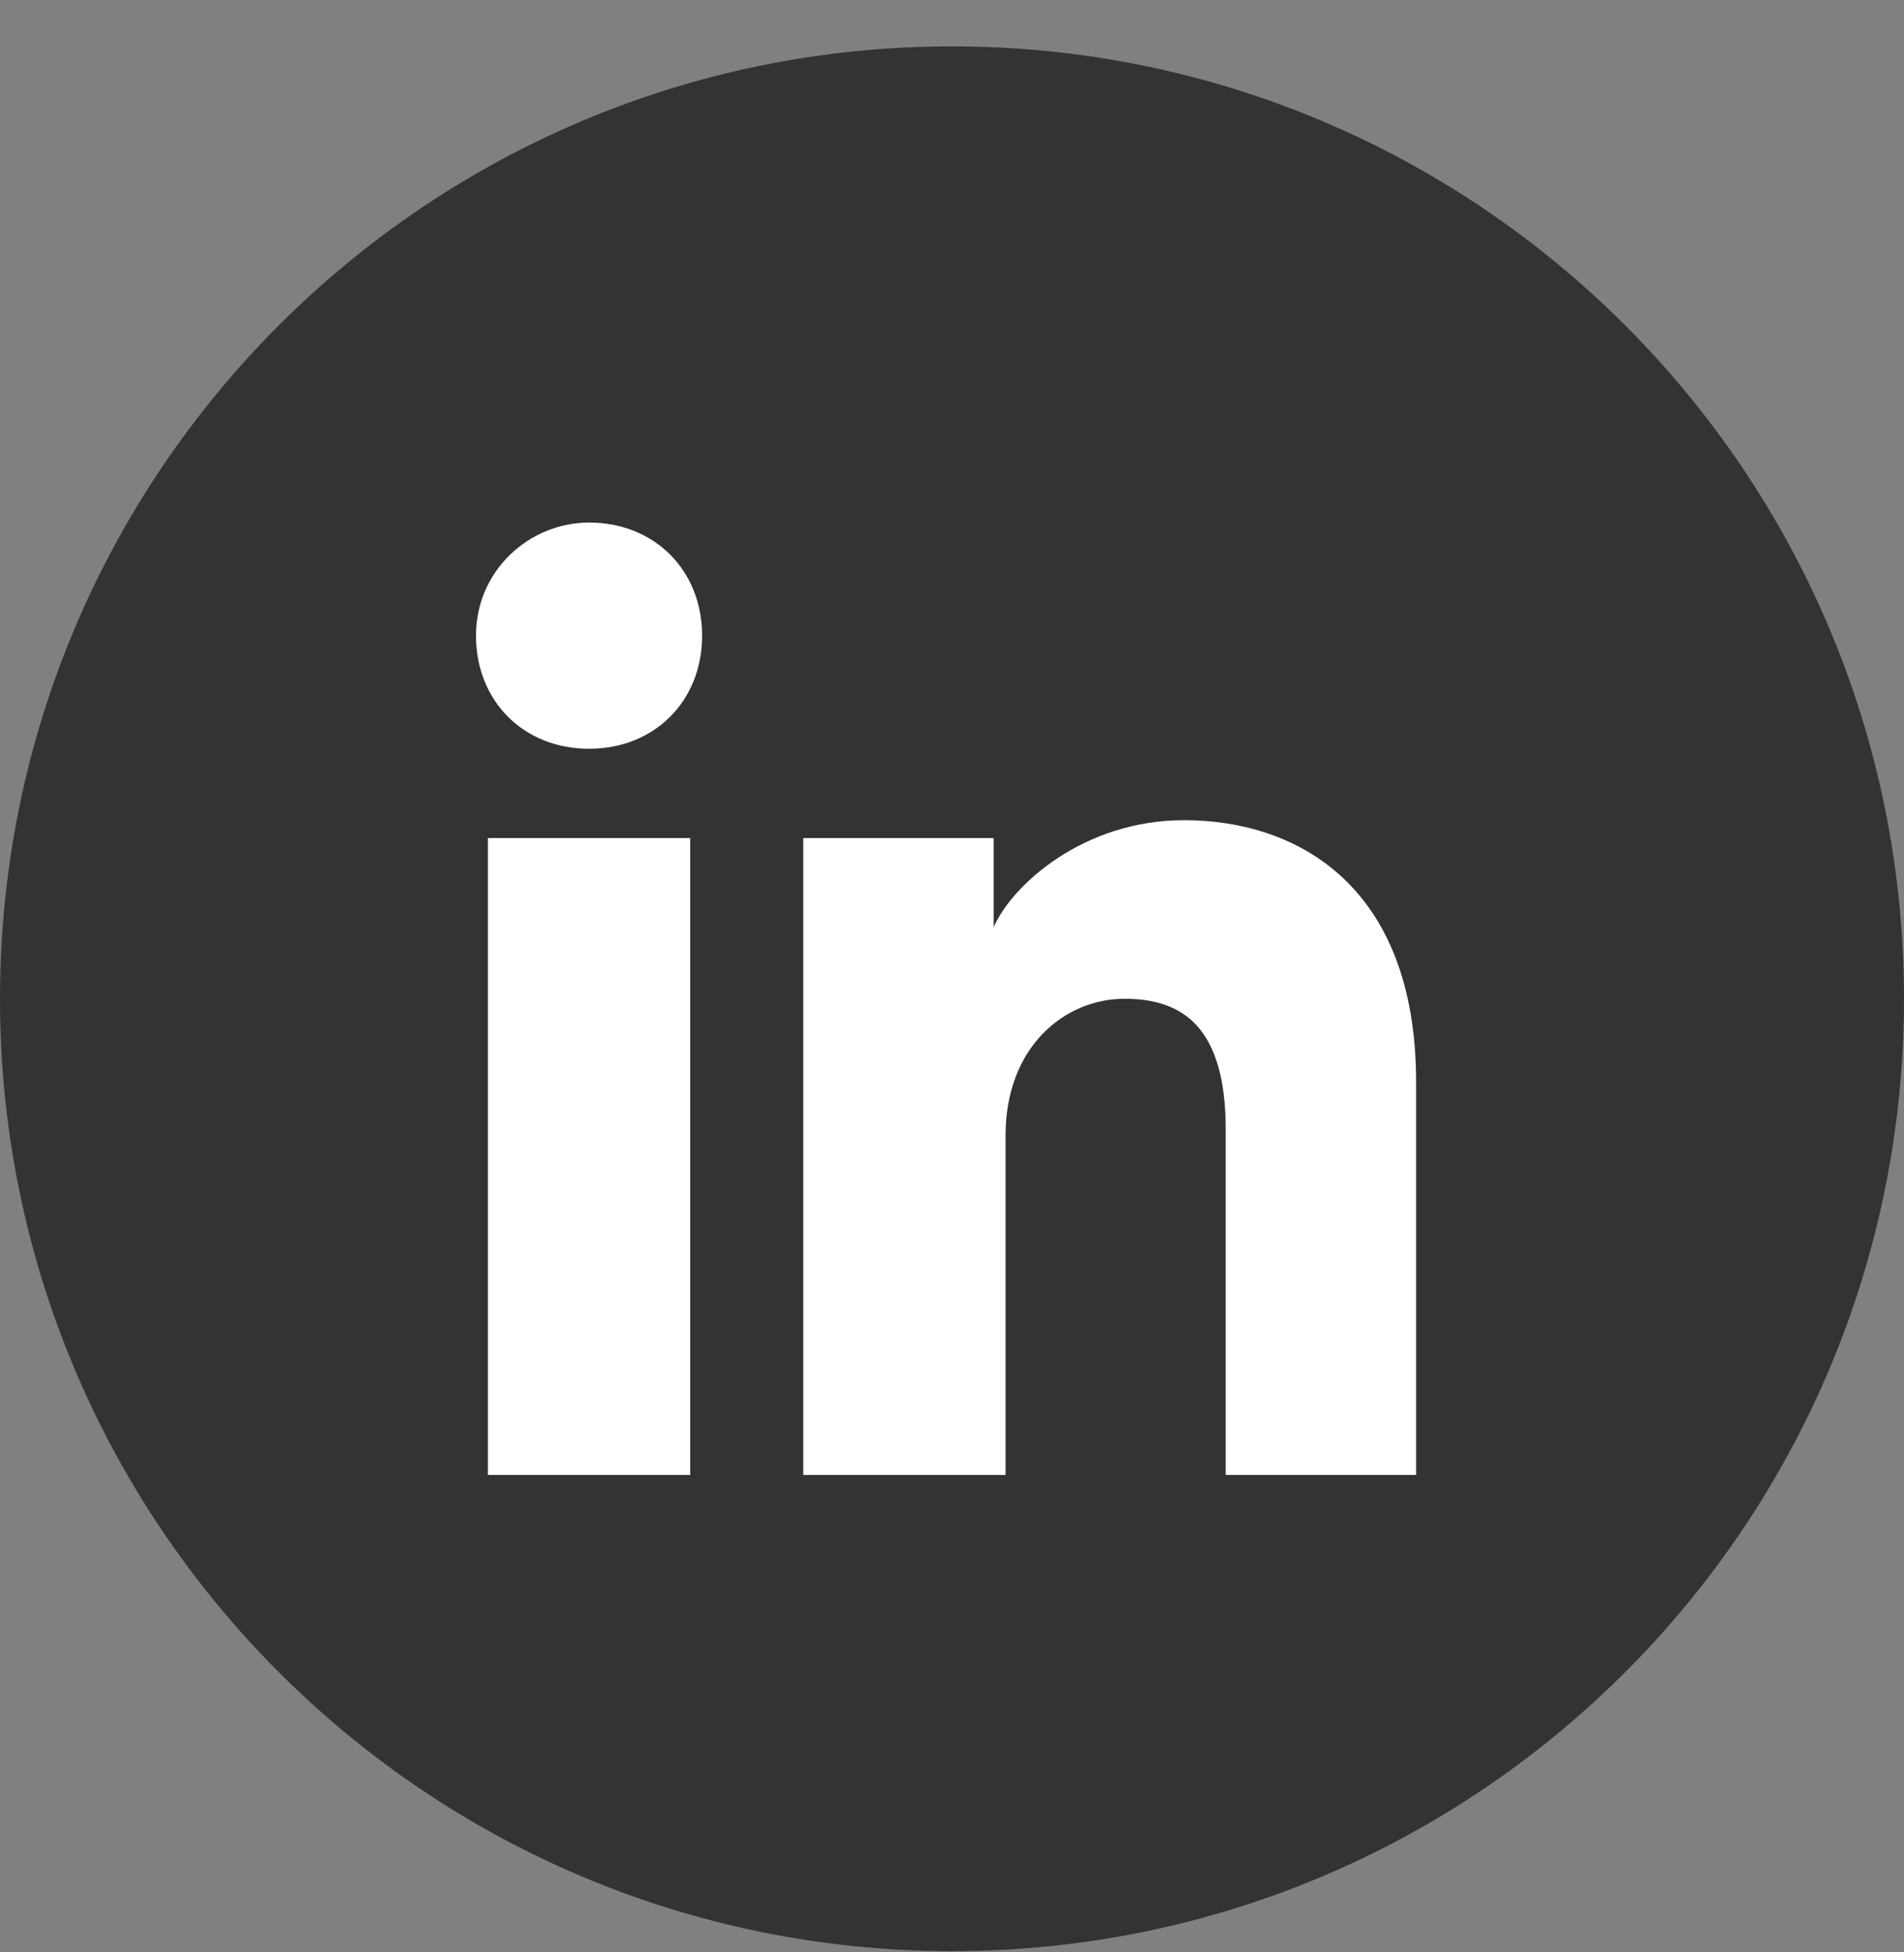 <svg width="40" height="41" viewBox="0 0 40 41" fill="none" xmlns="http://www.w3.org/2000/svg">
<rect x="0" y="0" width="40" height="41" fill="#808080" stroke="none"/>
<path d="M0 20.974C0 32.02 8.954 40.974 20 40.974C31.046 40.974 40 32.02 40 20.974C40 9.928 31.046 0.974 20 0.974C8.954 0.974 0 9.928 0 20.974Z" fill="#333333"/>
<path d="M14.5 30.974H10.25V17.599H14.5V30.974ZM12.375 15.724C11 15.724 10 14.724 10 13.349C10 11.974 11.125 10.974 12.375 10.974C13.75 10.974 14.75 11.974 14.75 13.349C14.75 14.724 13.75 15.724 12.375 15.724ZM30 30.974H25.75V23.724C25.75 21.599 24.875 20.974 23.625 20.974C22.375 20.974 21.125 21.974 21.125 23.849V30.974H16.875V17.599H20.875V19.474C21.25 18.599 22.75 17.224 24.875 17.224C27.25 17.224 29.75 18.599 29.75 22.724V30.974H30Z" fill="white"/>
</svg>
